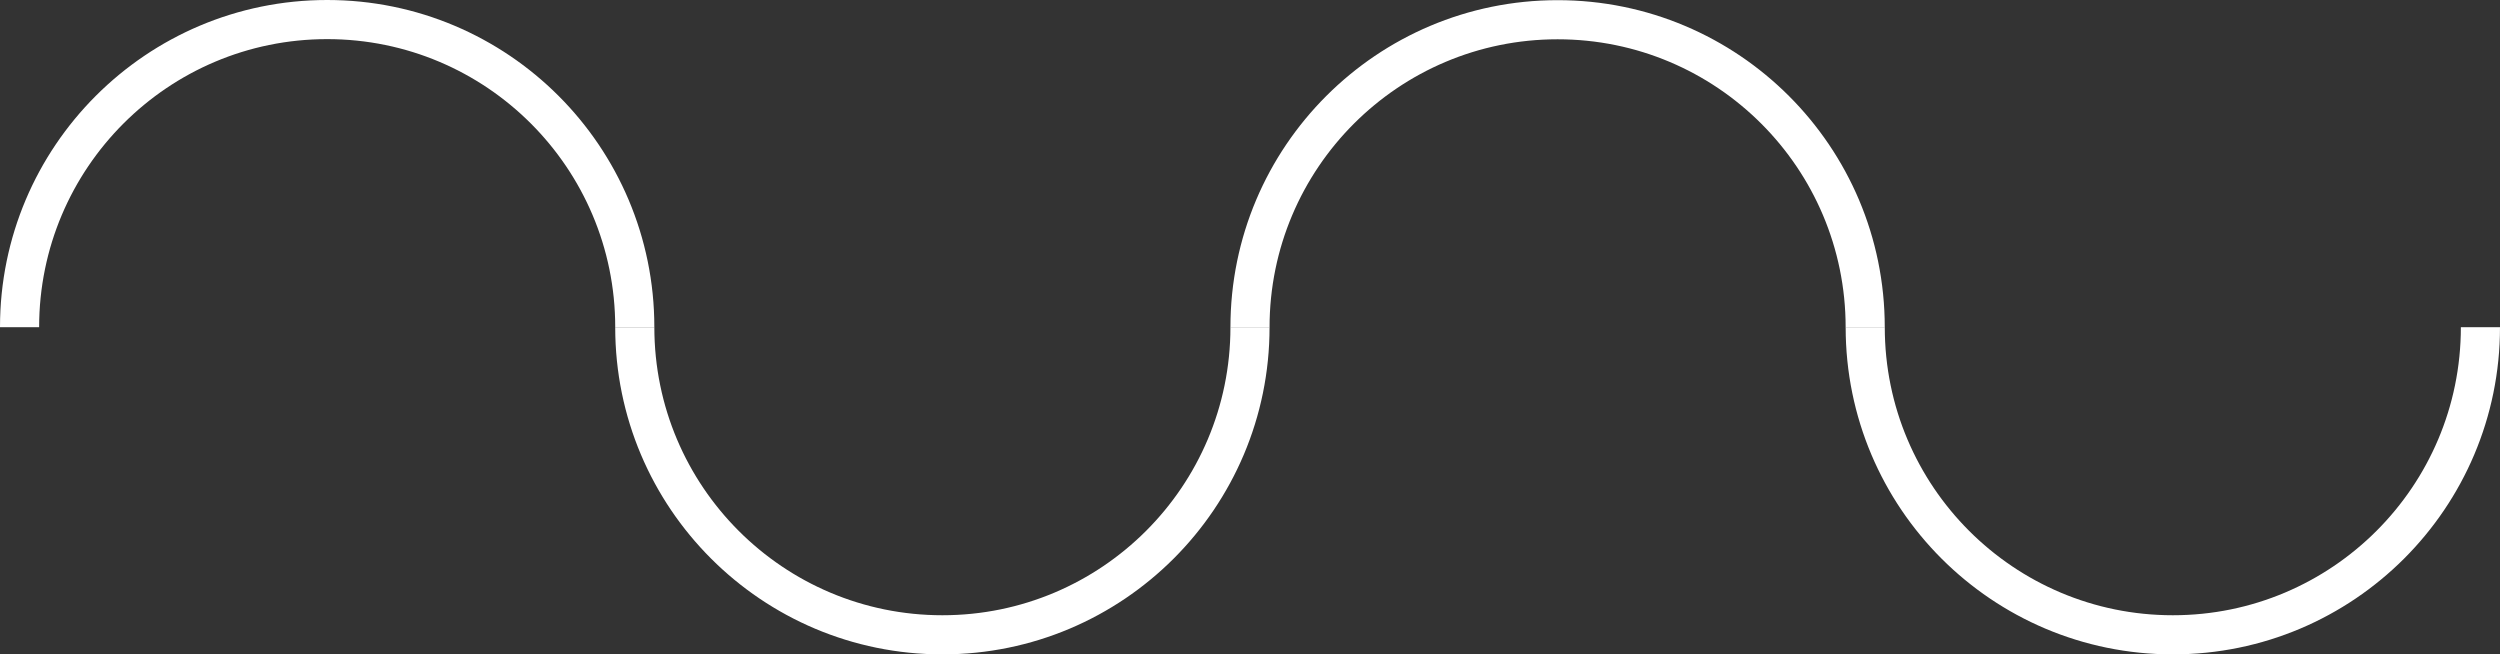 <svg xmlns="http://www.w3.org/2000/svg" viewBox="0 0 1952.83 511.15"><rect x="0" y="0" width="1952.83" height="511.15" fill="#333333" stroke="none"/><defs><style>.cls-1{fill:#fff;}</style></defs><title>line</title><g id="Слой_2" data-name="Слой 2"><g id="Isolation_Mode" data-name="Isolation Mode"><path class="cls-1" d="M991.69,255.69c0-124.26,100.74-225,225-225s225,100.74,225,225h30.56C1472.26,114.55,1357.84.13,1216.69.13S961.13,114.55,961.13,255.69h30.57Z"/><path class="cls-1" d="M30.57,255.56c0-124.26,100.74-225,225-225s225,100.74,225,225h30.56C511.13,114.42,396.71,0,255.56,0S0,114.42,0,255.56H30.57Z"/><path class="cls-1" d="M961.13,255.59h0c0,124.26-100.74,225-225,225s-225-100.74-225-225H480.56c0,141.15,114.42,255.56,255.56,255.56S991.69,396.73,991.69,255.59Z"/><path class="cls-1" d="M1922.26,255.59h0c0,124.26-100.74,225-225,225s-225-100.74-225-225H1441.7c0,141.15,114.42,255.56,255.56,255.56s255.56-114.42,255.56-255.56Z"/></g></g></svg>